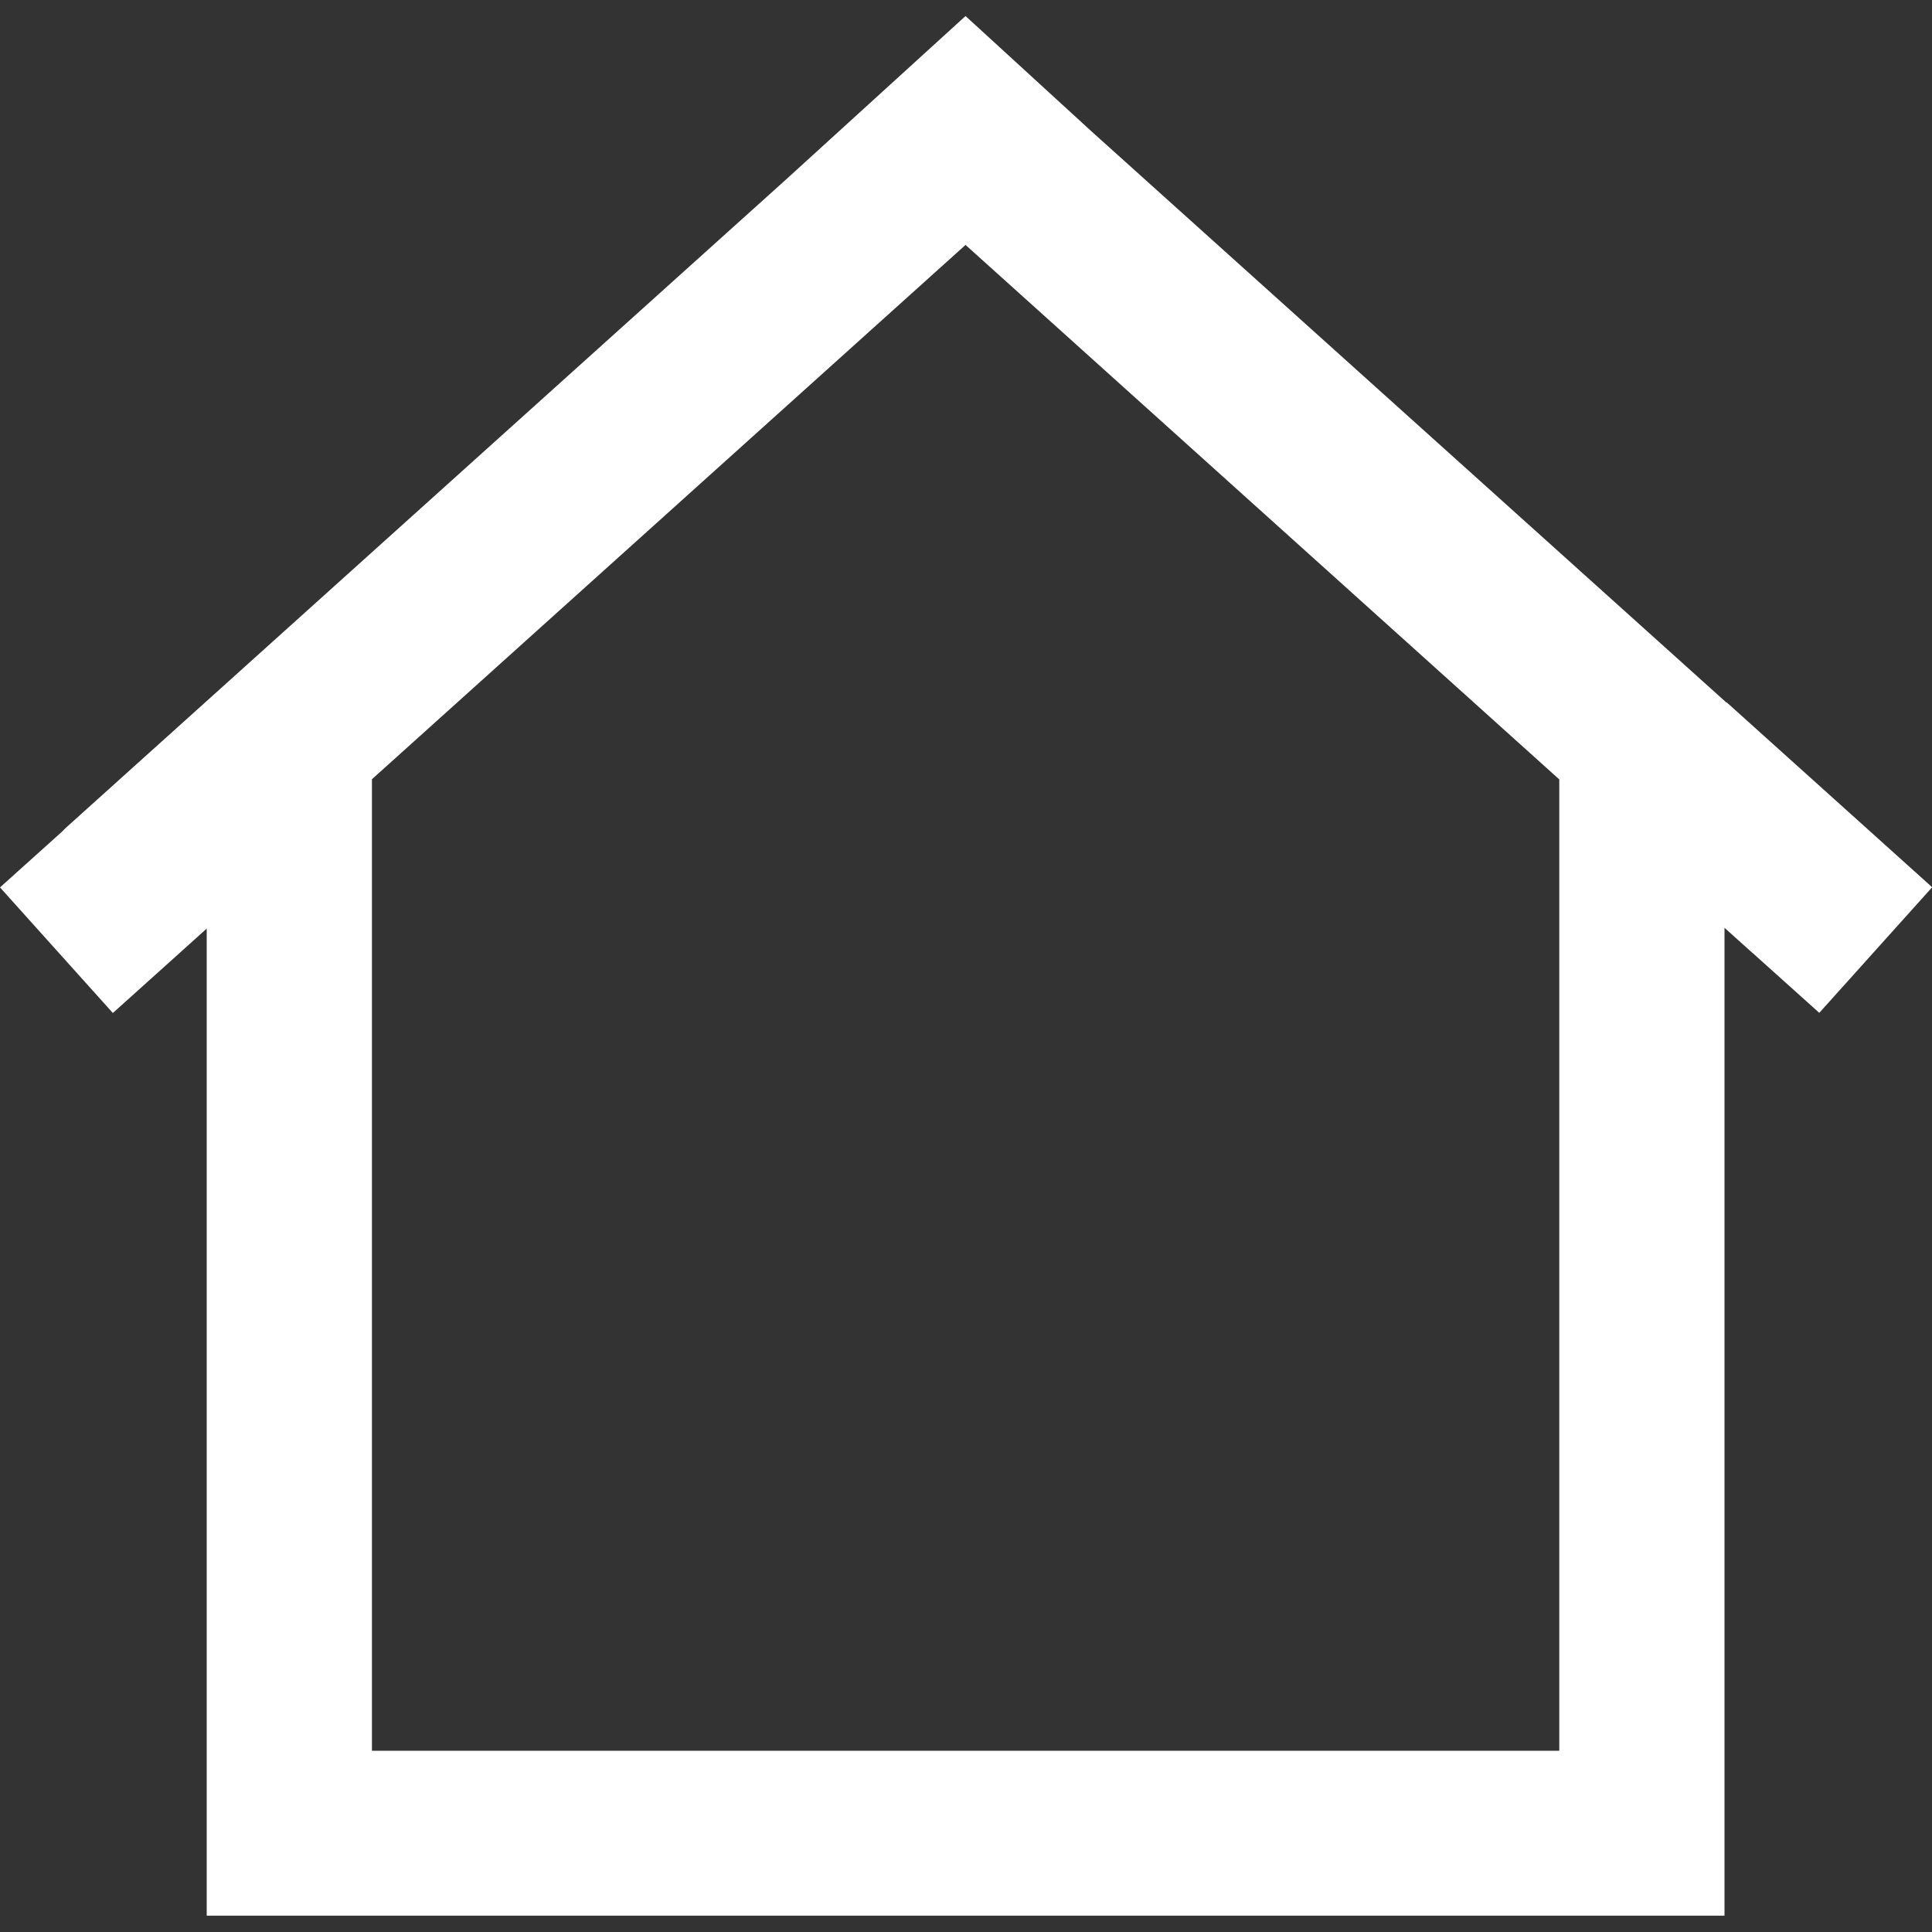 <?xml version="1.0" encoding="UTF-8"?>
<svg id="Ebene_1" data-name="Ebene 1" xmlns="http://www.w3.org/2000/svg" viewBox="0 0 122.9 122.9">
  <rect x="0" y="0" width="122.9" height="122.9" fill="#333333" stroke="none"/>
  <defs>
    <style>
      .cls-1 {
        fill: #fff;
      }
    </style>
  </defs>
  <path class="cls-1" d="M109.82,44.69h0S69.47,8.39,69.47,8.39l-8.05-7.37-11.41,10.39L4.2,52.65c-.09.08-.17.17-.25.25l-3.95,3.55,7.18,7.99,5.97-5.37v62.79h96.55v-62.84l1.78,1.6s.02.02.04.03l4.21,3.78,7.18-7.99-13.08-11.77ZM23.66,111.37v-61.8L61.42,15.58l37.77,34v61.79H23.66Z"/>
</svg>